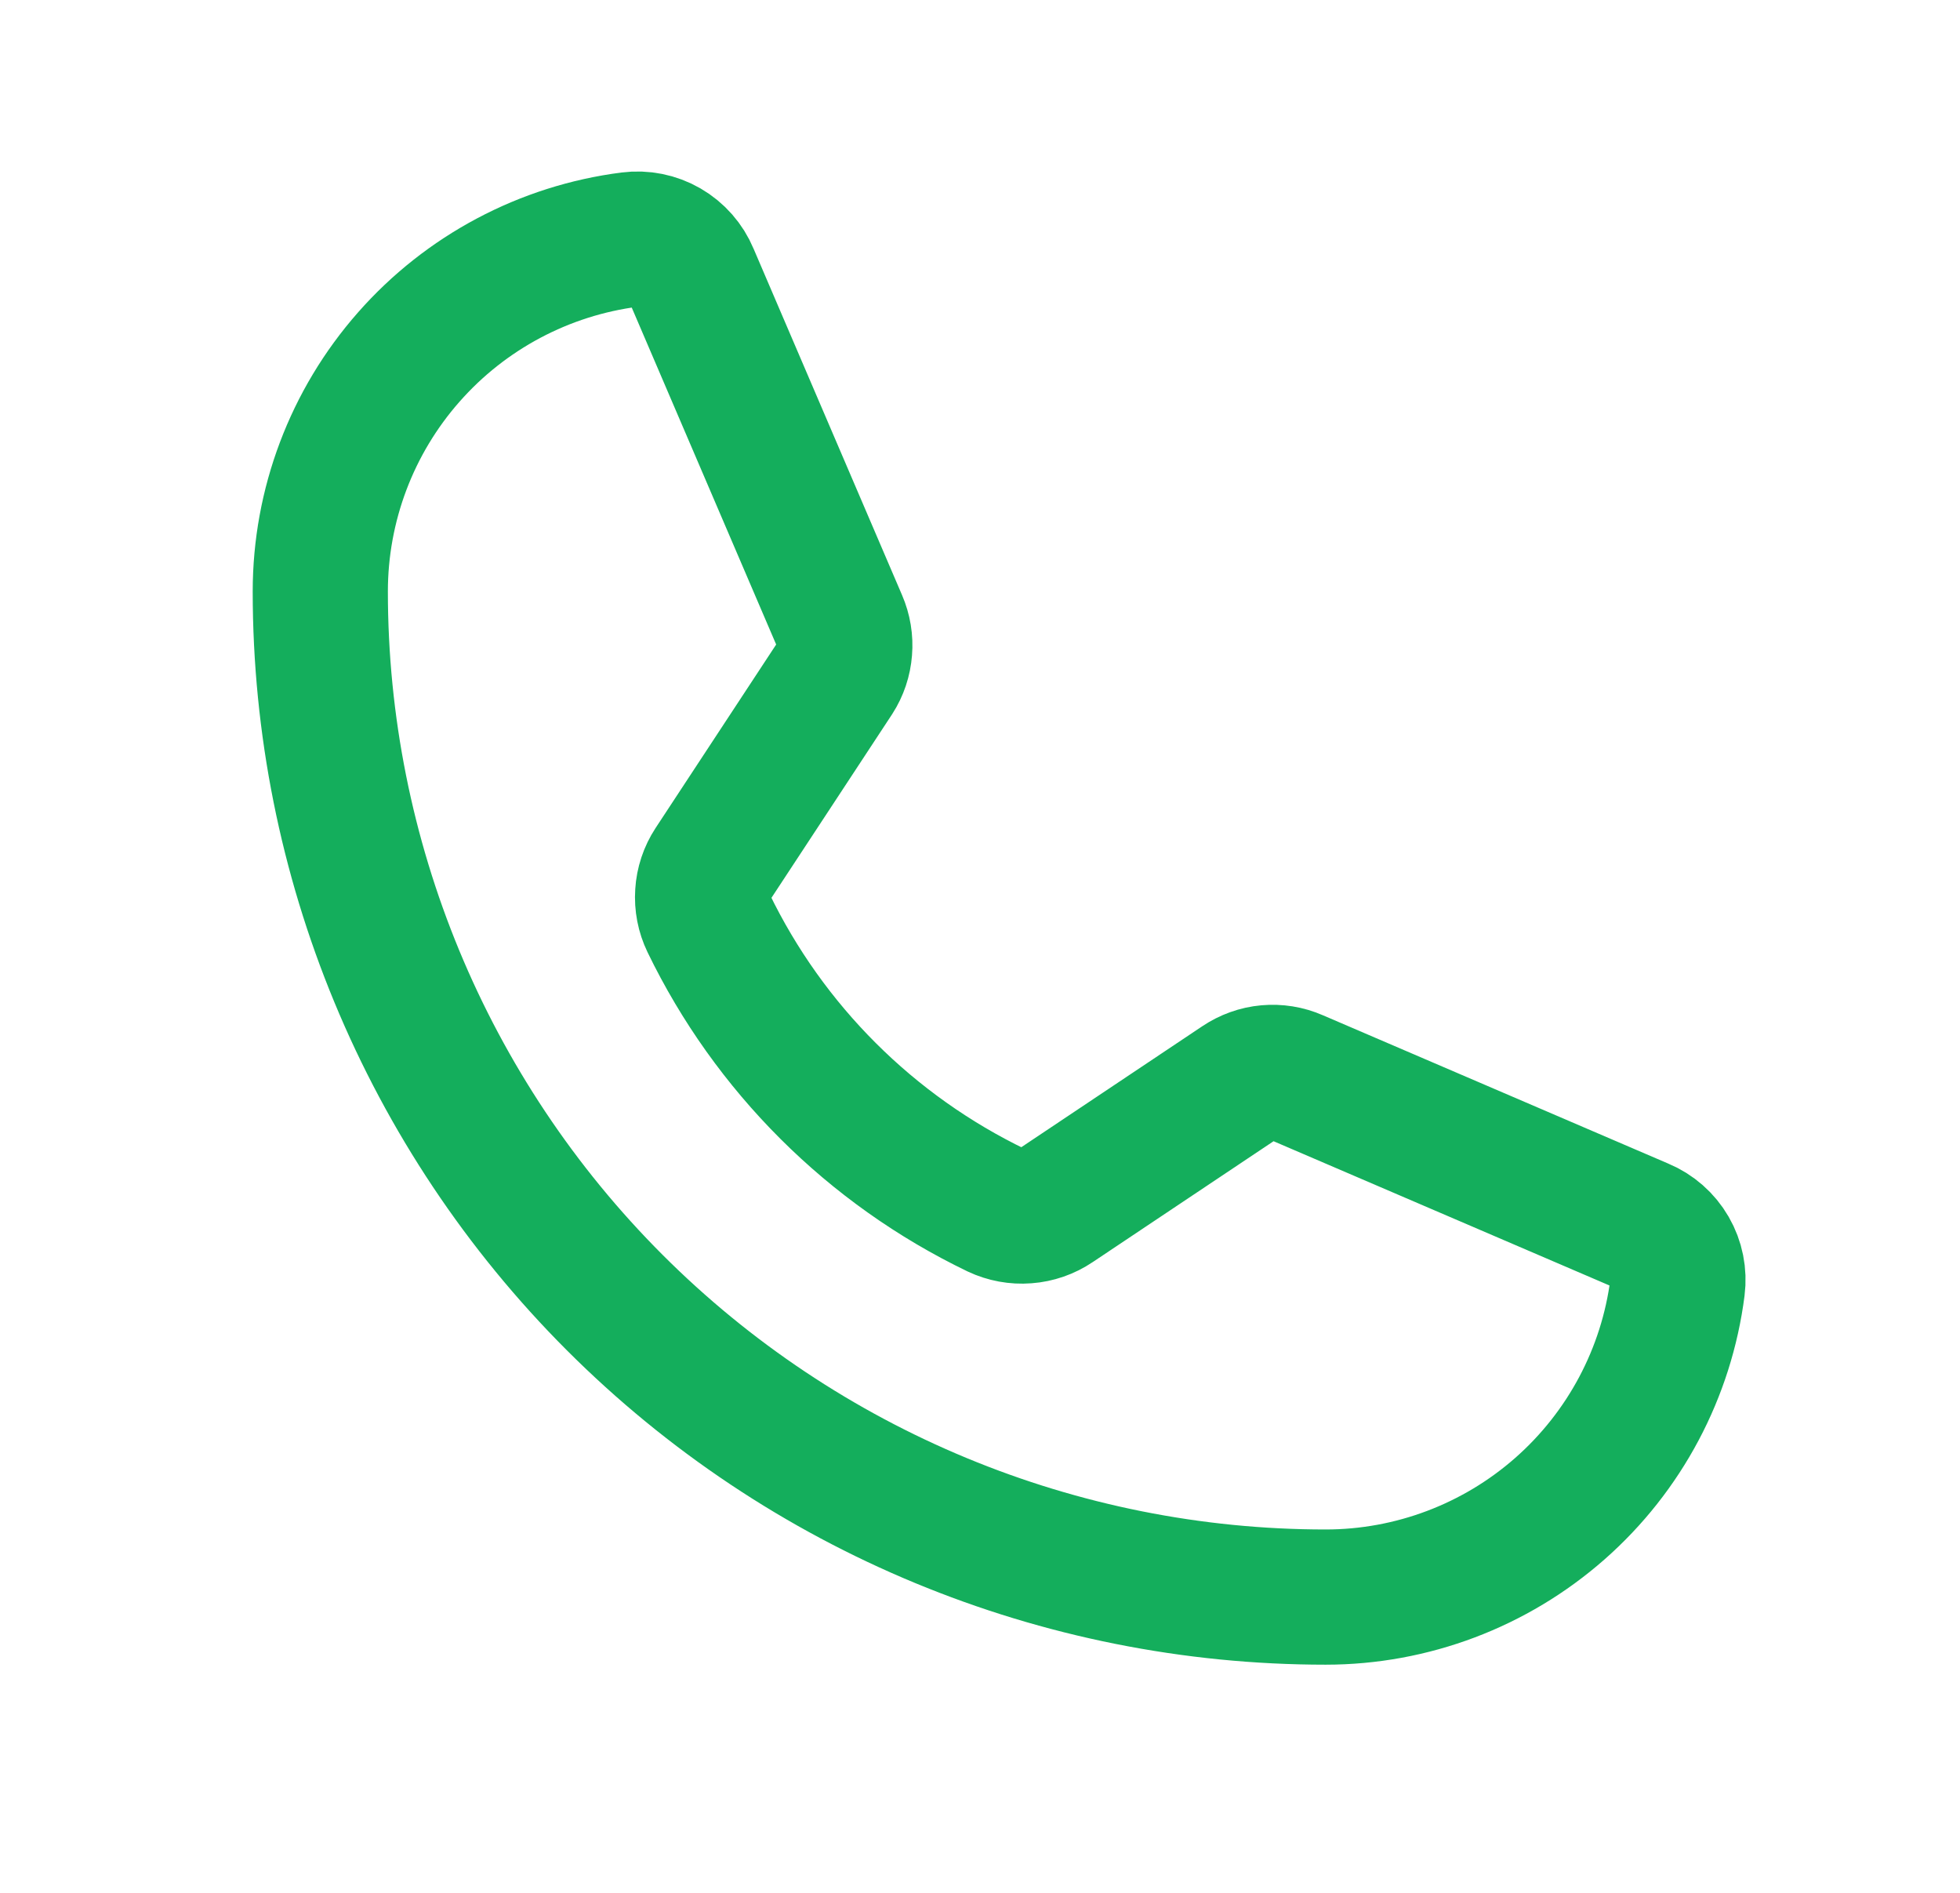 <svg width="29" height="28" viewBox="0 0 29 28" fill="none" xmlns="http://www.w3.org/2000/svg">
<path d="M10.481 13.65C11.381 15.509 12.885 17.009 14.746 17.905C14.884 17.97 15.036 17.998 15.187 17.986C15.339 17.975 15.485 17.924 15.611 17.839L18.345 16.012C18.466 15.931 18.605 15.88 18.751 15.867C18.896 15.854 19.042 15.877 19.176 15.936L24.295 18.134C24.47 18.207 24.616 18.335 24.711 18.499C24.806 18.663 24.844 18.854 24.82 19.042C24.658 20.308 24.04 21.472 23.081 22.316C22.123 23.159 20.89 23.625 19.614 23.625C15.669 23.625 11.885 22.058 9.095 19.268C6.306 16.479 4.739 12.695 4.739 8.75C4.739 7.473 5.204 6.24 6.048 5.282C6.891 4.324 8.055 3.706 9.321 3.544C9.509 3.52 9.7 3.558 9.864 3.653C10.028 3.748 10.156 3.894 10.229 4.069L12.428 9.198C12.485 9.33 12.509 9.474 12.497 9.617C12.486 9.76 12.44 9.898 12.362 10.019L10.536 12.797C10.454 12.922 10.406 13.067 10.397 13.216C10.387 13.366 10.416 13.515 10.481 13.65V13.65Z" stroke="#14AE5C" stroke-width="2" stroke-linecap="round" stroke-linejoin="round"/>
</svg>
